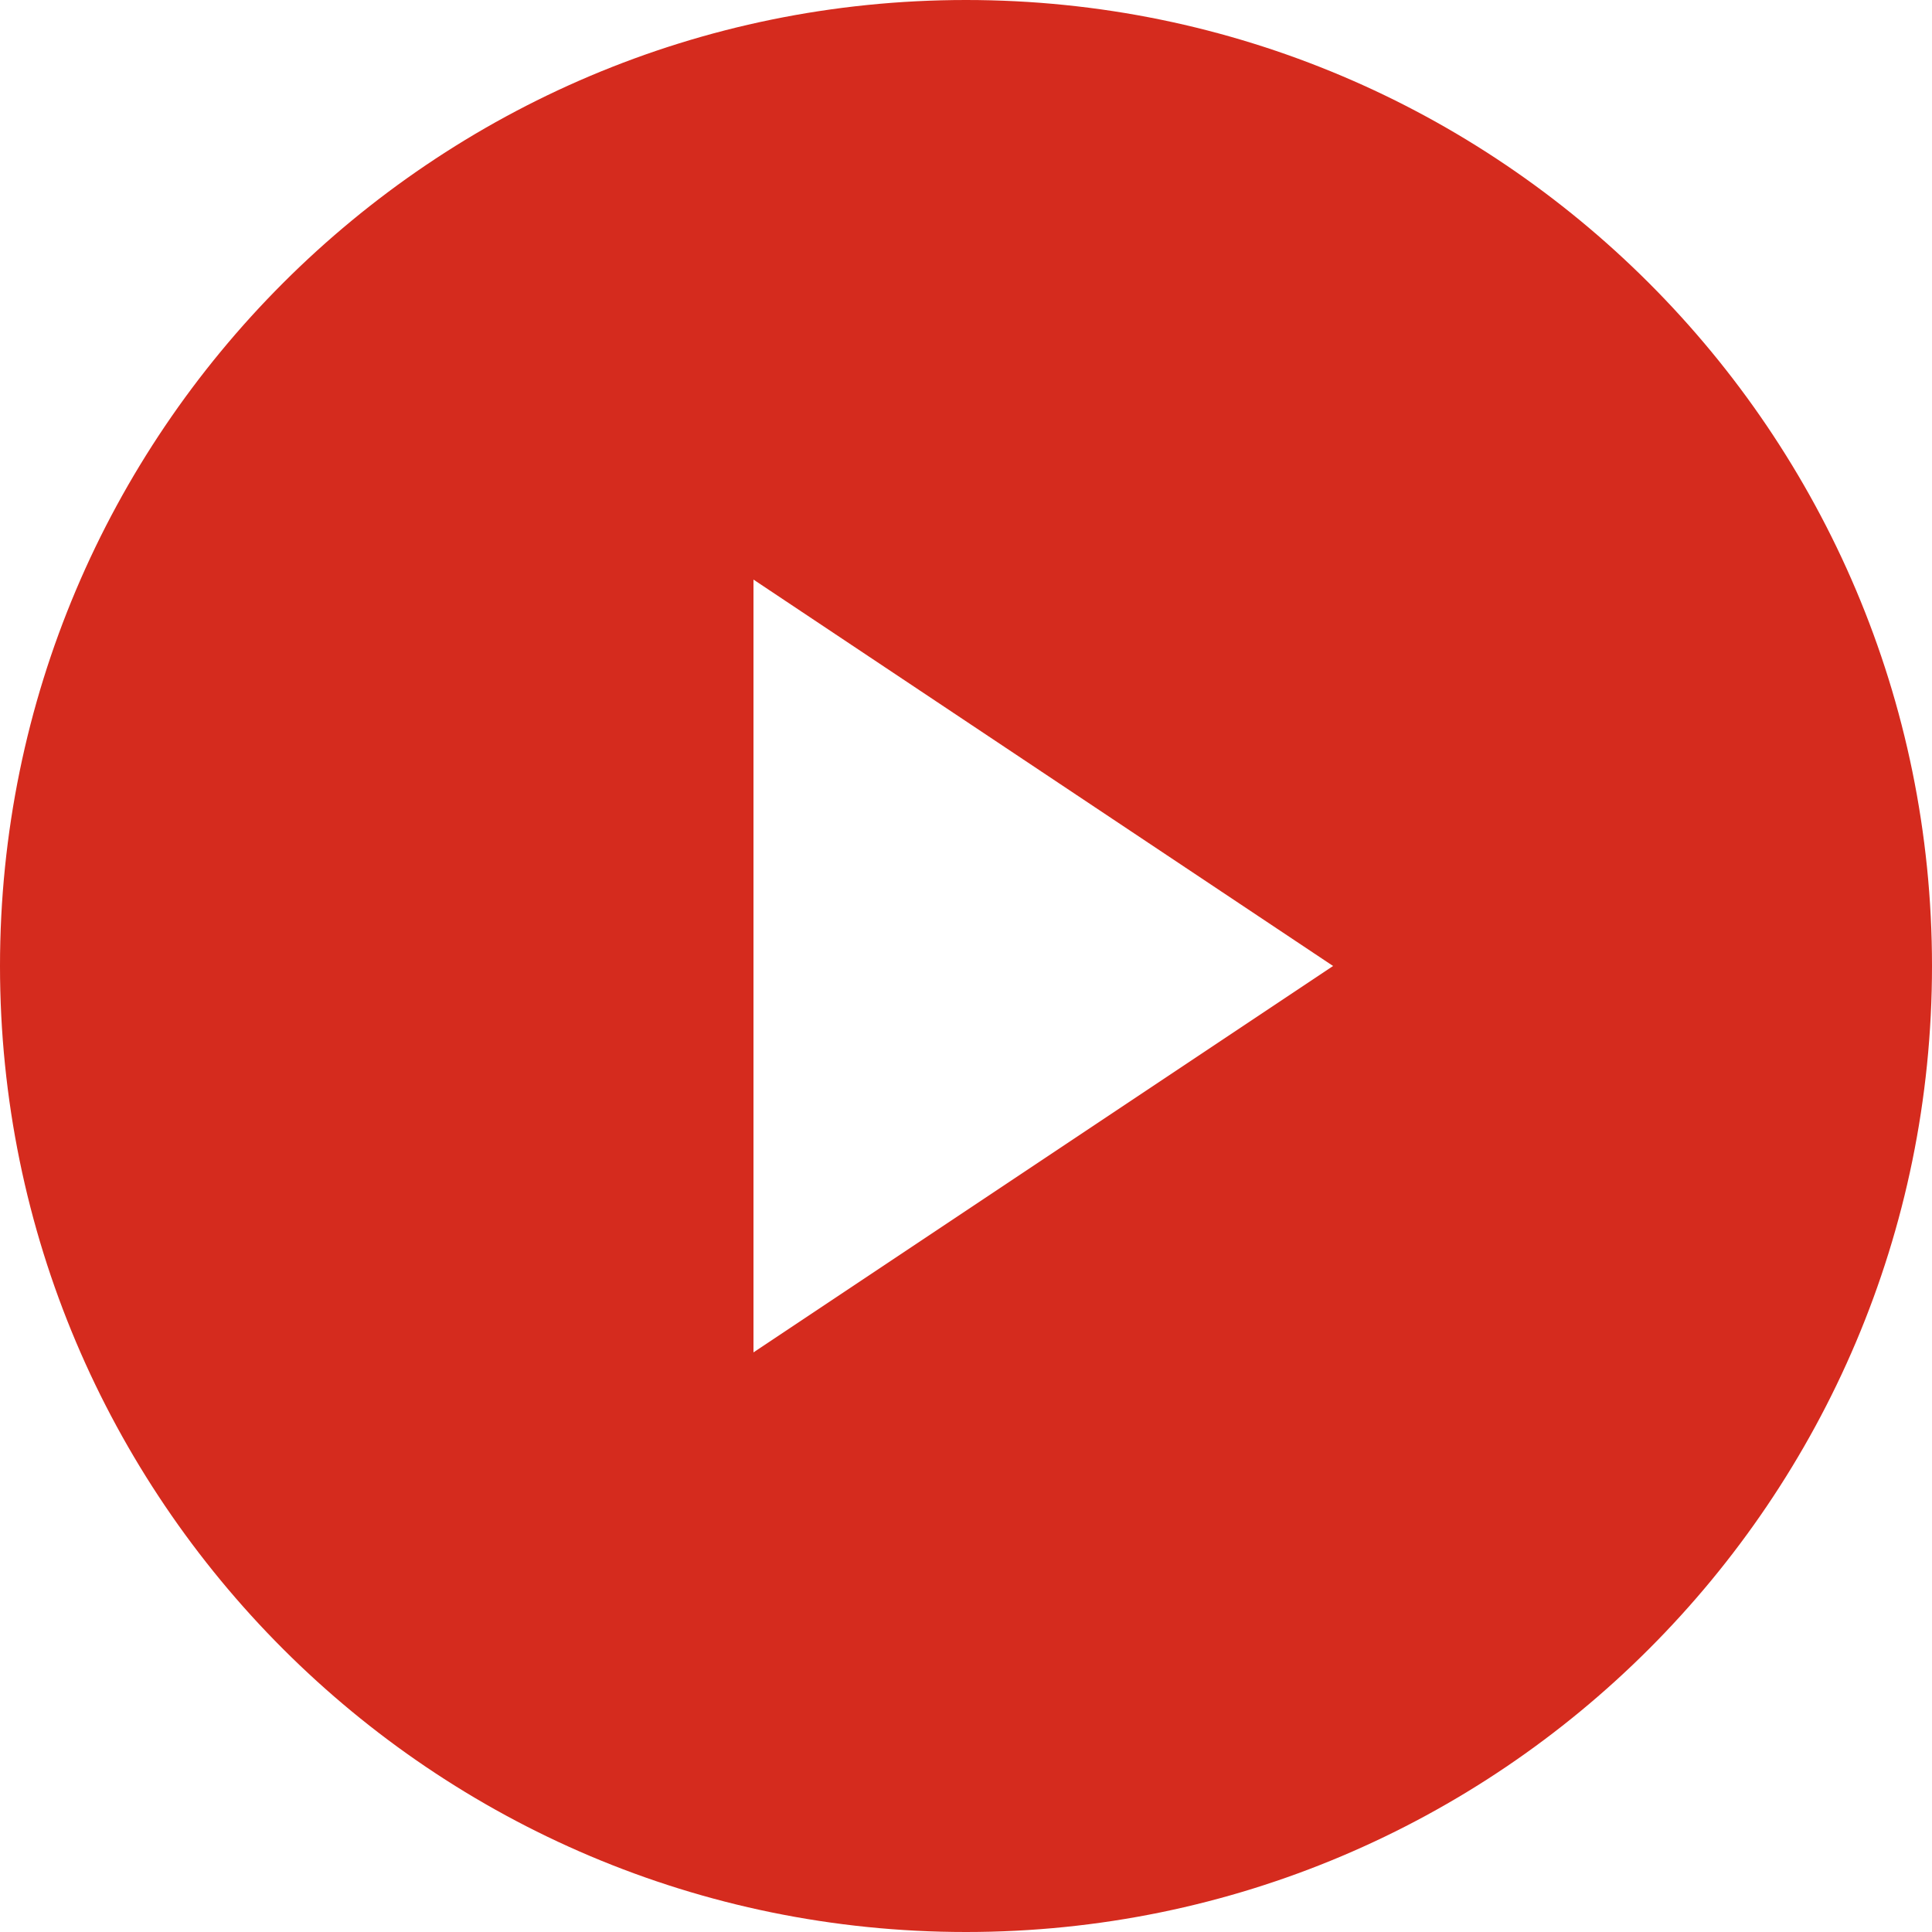 <svg xmlns="http://www.w3.org/2000/svg" xmlns:xlink="http://www.w3.org/1999/xlink" version="1.1" x="0px" y="0px" viewBox="0 0 100 100" enable-background="new 0 0 100 100" xml:space="preserve" aria-hidden="true" width="100px" height="100px" style="fill:url(#CerosGradient_id7f4df169c);"><defs><linearGradient class="cerosgradient" data-cerosgradient="true" id="CerosGradient_id7f4df169c" gradientUnits="userSpaceOnUse" x1="50%" y1="100%" x2="50%" y2="0%"><stop offset="0%" stop-color="#D52B1E"/><stop offset="100%" stop-color="#D52B1E"/></linearGradient><linearGradient/></defs><path fill="#000000" d="M50,0C22.4,0,0,22.4,0,50s22.4,50,50,50s50-22.4,50-50S77.6,0,50,0z M39,70V30l30,20L39,70z" style="fill:url(#CerosGradient_id7f4df169c);"/></svg>
